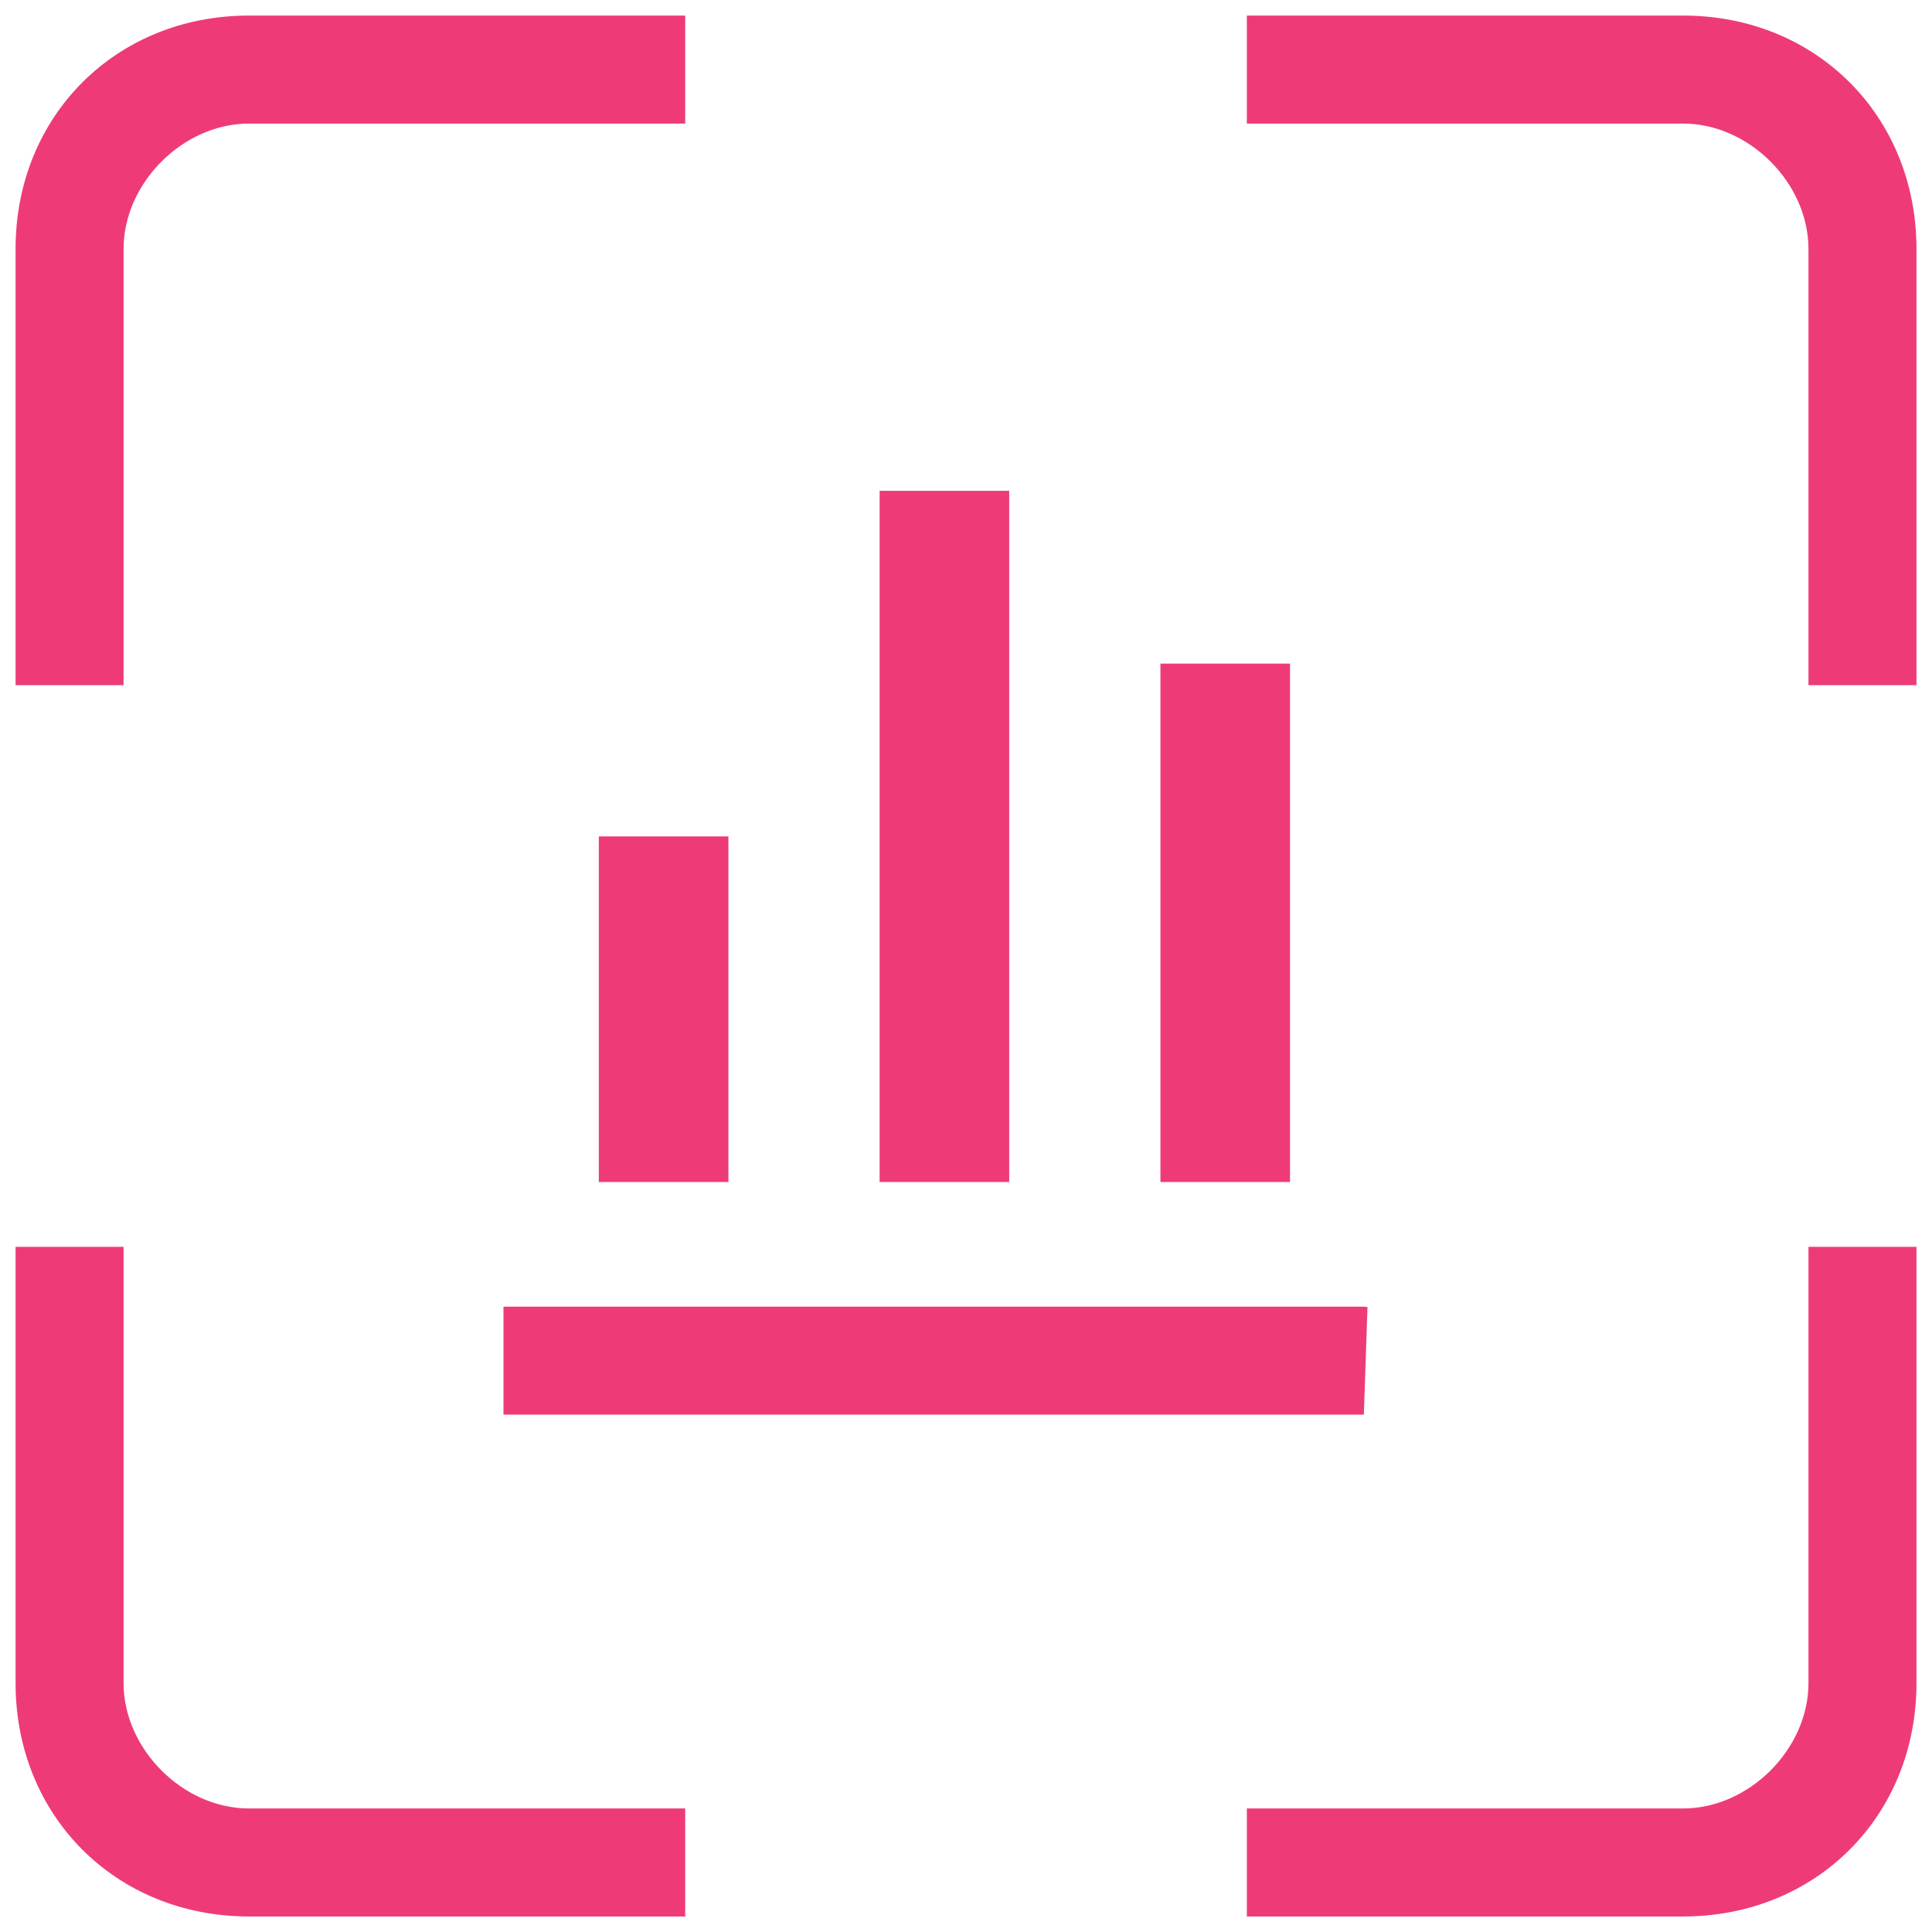 <?xml version="1.0" encoding="UTF-8"?> <svg xmlns="http://www.w3.org/2000/svg" xmlns:xlink="http://www.w3.org/1999/xlink" width="52px" height="52px" viewBox="0 0 52 52" version="1.1"><title>IMG/Icon/Executive_Level</title><g id="KlariVis-Advantage" stroke="none" stroke-width="1" fill="none" fill-rule="evenodd"><g id="KlariVis-Advantage-1440px-Updated" transform="translate(-224, -846)" fill="#EE3B78"><g id="Top-benefits-List" transform="translate(0, 496)"><g id="IMG/Icon/Executive_Level" transform="translate(224.419, 350.419)"><path d="M33.721,50.581 L33.721,48.837 L44.883,48.837 C46.977,48.837 48.837,46.977 48.837,44.883 L48.837,33.721 L50.581,33.721 L50.581,44.883 C50.581,48.14 48.14,50.581 44.883,50.581 L33.721,50.581 Z M6.28,50.581 C3.023,50.581 0.582,48.14 0.582,44.883 L0.582,33.721 L2.326,33.721 L2.326,44.883 C2.326,46.977 4.186,48.837 6.28,48.837 L17.442,48.837 L17.442,50.581 L6.28,50.581 Z M48.837,17.442 L48.837,6.28 C48.837,4.186 46.977,2.326 44.883,2.326 L33.721,2.326 L33.721,0.581 L44.883,0.581 C48.14,0.581 50.582,3.023 50.582,6.28 L50.582,17.442 L48.837,17.442 Z M0.581,17.442 L0.581,6.28 C0.581,3.023 3.023,0.581 6.28,0.581 L17.442,0.581 L17.442,2.326 L6.28,2.326 C4.186,2.326 2.326,4.186 2.326,6.28 L2.326,17.442 L0.581,17.442 Z" id="Fill-1"></path><path d="M51.163,33.14 L51.163,44.883 C51.163,48.461 48.461,51.163 44.883,51.163 L33.14,51.163 L33.14,48.256 L44.883,48.256 C46.656,48.256 48.256,46.656 48.256,44.883 L48.256,33.14 L51.163,33.14 Z M2.907,33.14 L2.907,44.883 C2.907,46.656 4.507,48.256 6.28,48.256 L18.023,48.256 L18.023,51.163 L6.28,51.163 C2.702,51.163 0,48.461 0,44.883 L0,33.14 L2.907,33.14 Z M50,34.302 L49.418,34.302 L49.419,44.883 C49.419,47.252 47.379,49.337 45.022,49.416 L44.883,49.419 L34.302,49.418 L34.302,50 L44.883,50 C47.766,50 49.922,47.896 49.998,45.04 L50,44.883 L50,34.302 Z M1.744,44.883 L1.744,34.302 L1.163,34.302 L1.163,44.883 C1.163,47.766 3.267,49.922 6.123,49.998 L6.28,50 L16.861,50 L16.861,49.418 L6.28,49.419 C3.911,49.419 1.826,47.379 1.747,45.022 L1.744,44.883 Z M44.883,0 C48.461,0 51.163,2.702 51.163,6.28 L51.163,18.023 L48.256,18.023 L48.256,6.28 C48.256,4.507 46.656,2.907 44.883,2.907 L33.14,2.907 L33.14,0 L44.883,0 Z M18.023,0 L18.023,2.907 L6.28,2.907 C4.507,2.907 2.907,4.507 2.907,6.28 L2.907,18.023 L0,18.023 L0,6.28 C0,2.702 2.702,0 6.28,0 L18.023,0 Z M34.302,1.744 L44.883,1.744 C47.298,1.744 49.419,3.864 49.419,6.28 L49.419,16.86 L50,16.86 L50,6.28 C50,3.396 47.896,1.241 45.04,1.165 L44.883,1.163 L34.302,1.163 L34.302,1.744 Z M16.86,1.163 L6.28,1.163 C3.344,1.163 1.163,3.344 1.163,6.28 L1.163,16.86 L1.744,16.86 L1.744,6.28 C1.744,3.911 3.784,1.826 6.141,1.747 L6.28,1.744 L16.86,1.744 L16.86,1.163 Z" id="Fill-1" fill-rule="nonzero"></path><path d="M36.387,34.761 L36.289,37.656 C28.343,37.654 20.148,37.656 13.132,37.656 L13.132,34.749 L36.289,34.749 L36.387,34.761 Z" id="Fill-1"></path><polygon id="Fill-4" points="23.256 31.395 26.744 31.395 26.744 12.791 23.256 12.791"></polygon><polygon id="Fill-4-Copy" points="30.814 31.395 34.302 31.395 34.302 17.442 30.814 17.442"></polygon><polygon id="Fill-4-Copy-2" points="15.698 31.395 19.186 31.395 19.186 22.093 15.698 22.093"></polygon></g></g></g></g></svg> 